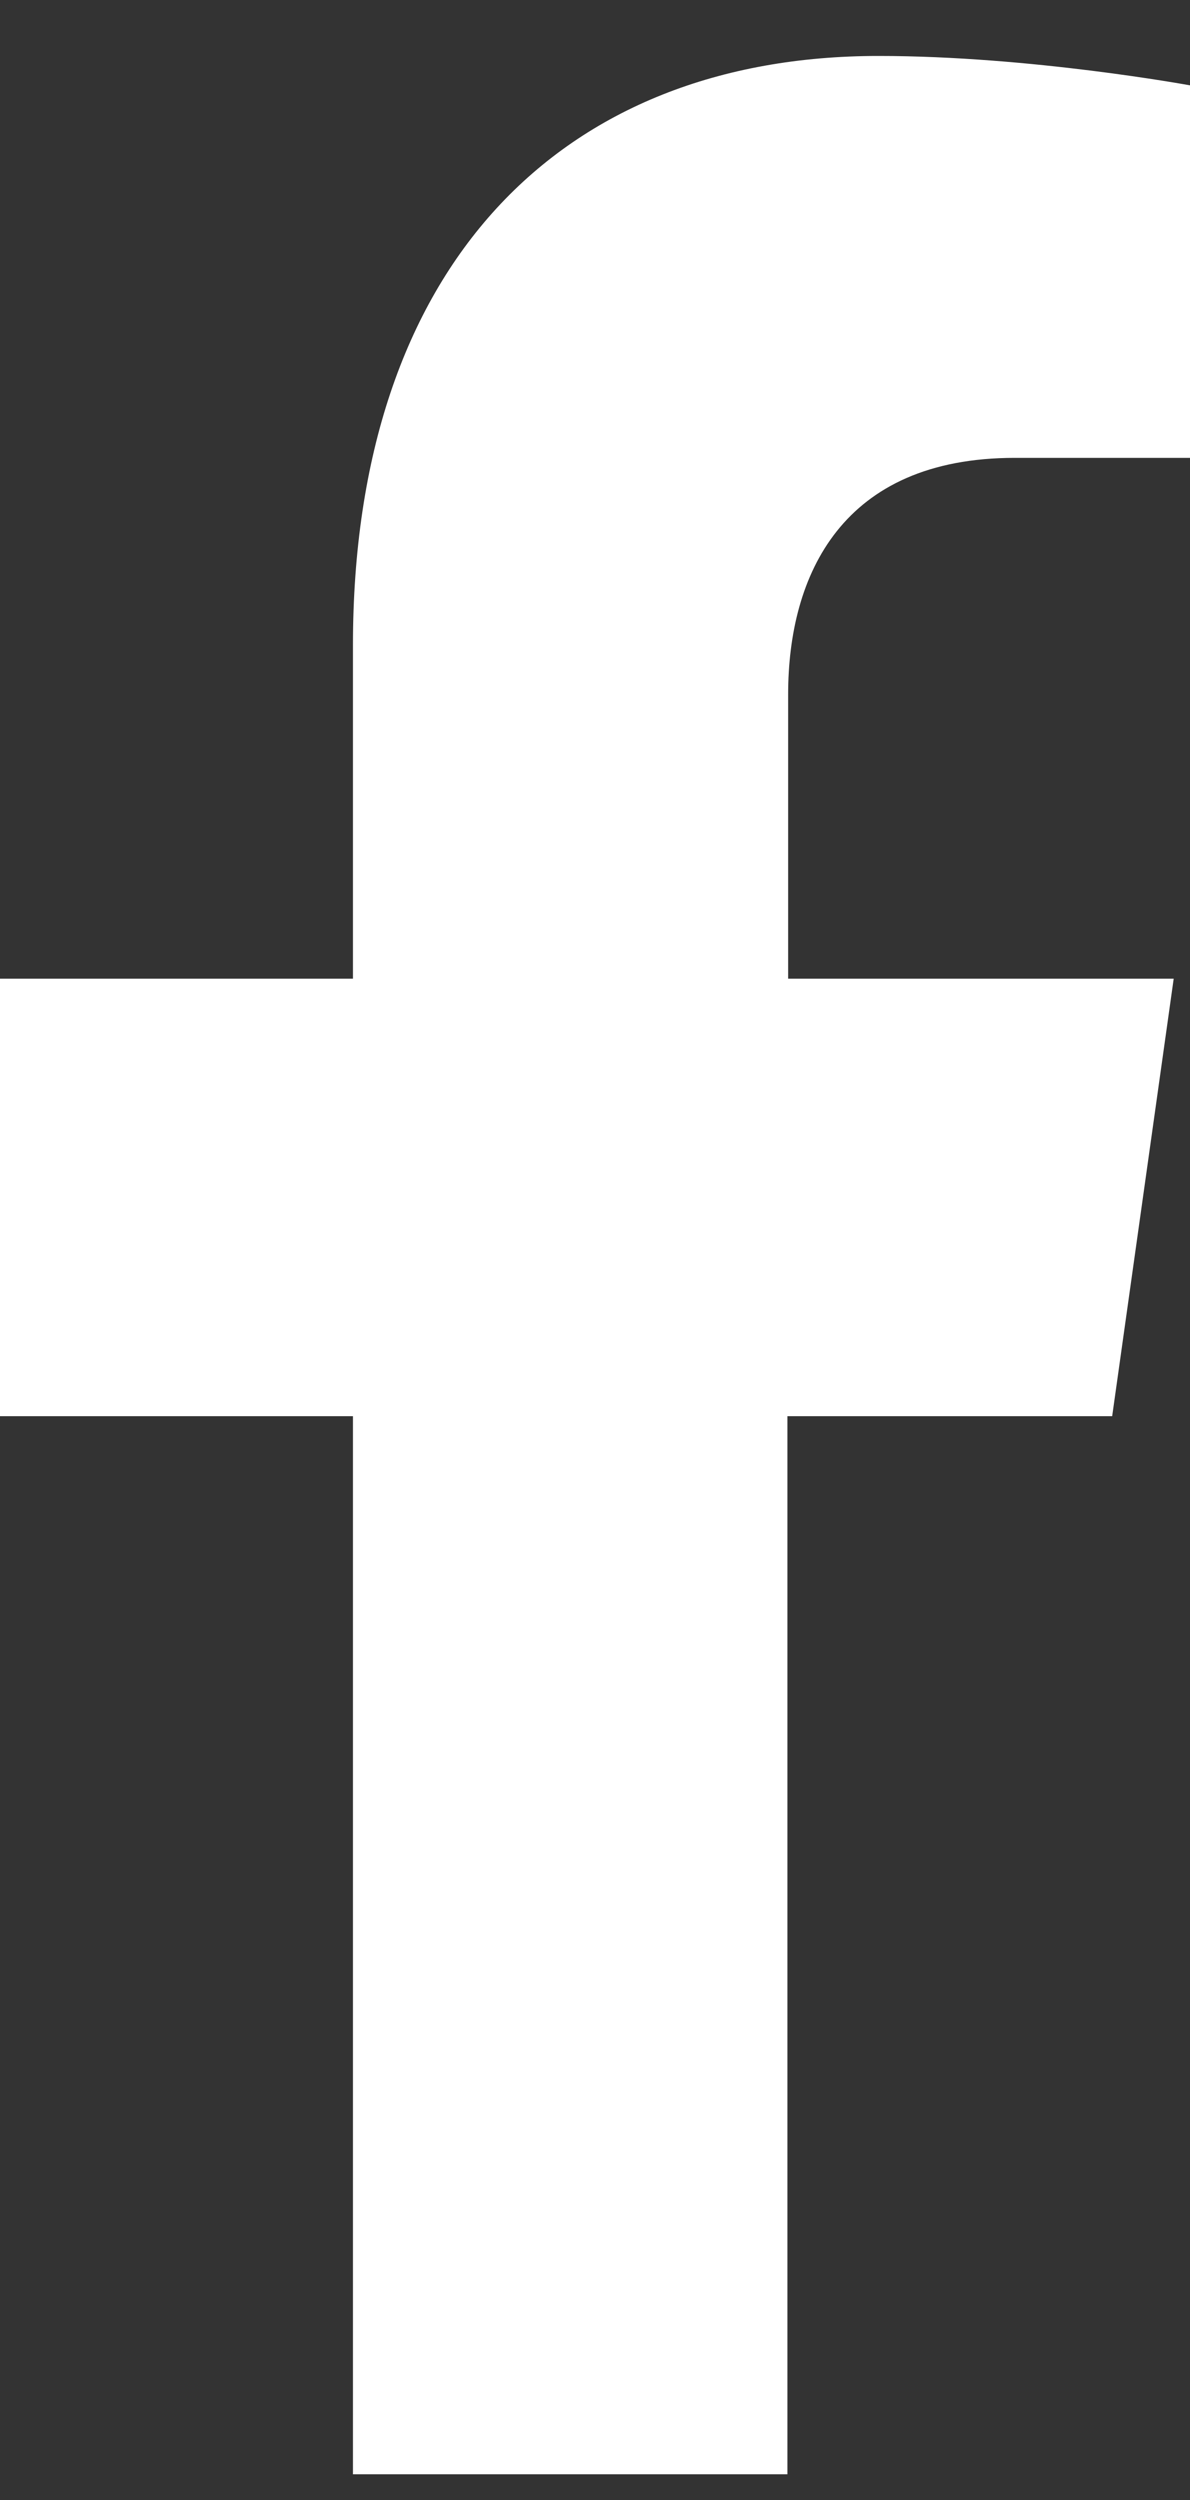 <svg width="10" height="21" viewBox="0 0 10 21" fill="none" xmlns="http://www.w3.org/2000/svg">
<rect x="0" y="0" width="10" height="21" fill="#333333" stroke="none"/>
<g clip-path="url(#clip0_838_41)">
<path d="M9.346 11.896L9.863 8.221H6.623V5.833C6.623 4.828 7.077 3.846 8.528 3.846H10V0.717C10 0.717 8.66 0.47 7.383 0.47C4.712 0.47 2.966 2.233 2.966 5.419V8.221H0V11.896H2.966V20.784H6.617V11.896H9.34H9.346Z" fill="white"/>
</g>
<defs>
<clipPath id="clip0_838_41">
<rect width="10" height="20.313" fill="white" transform="translate(0 0.47)"/>
</clipPath>
</defs>
</svg>
